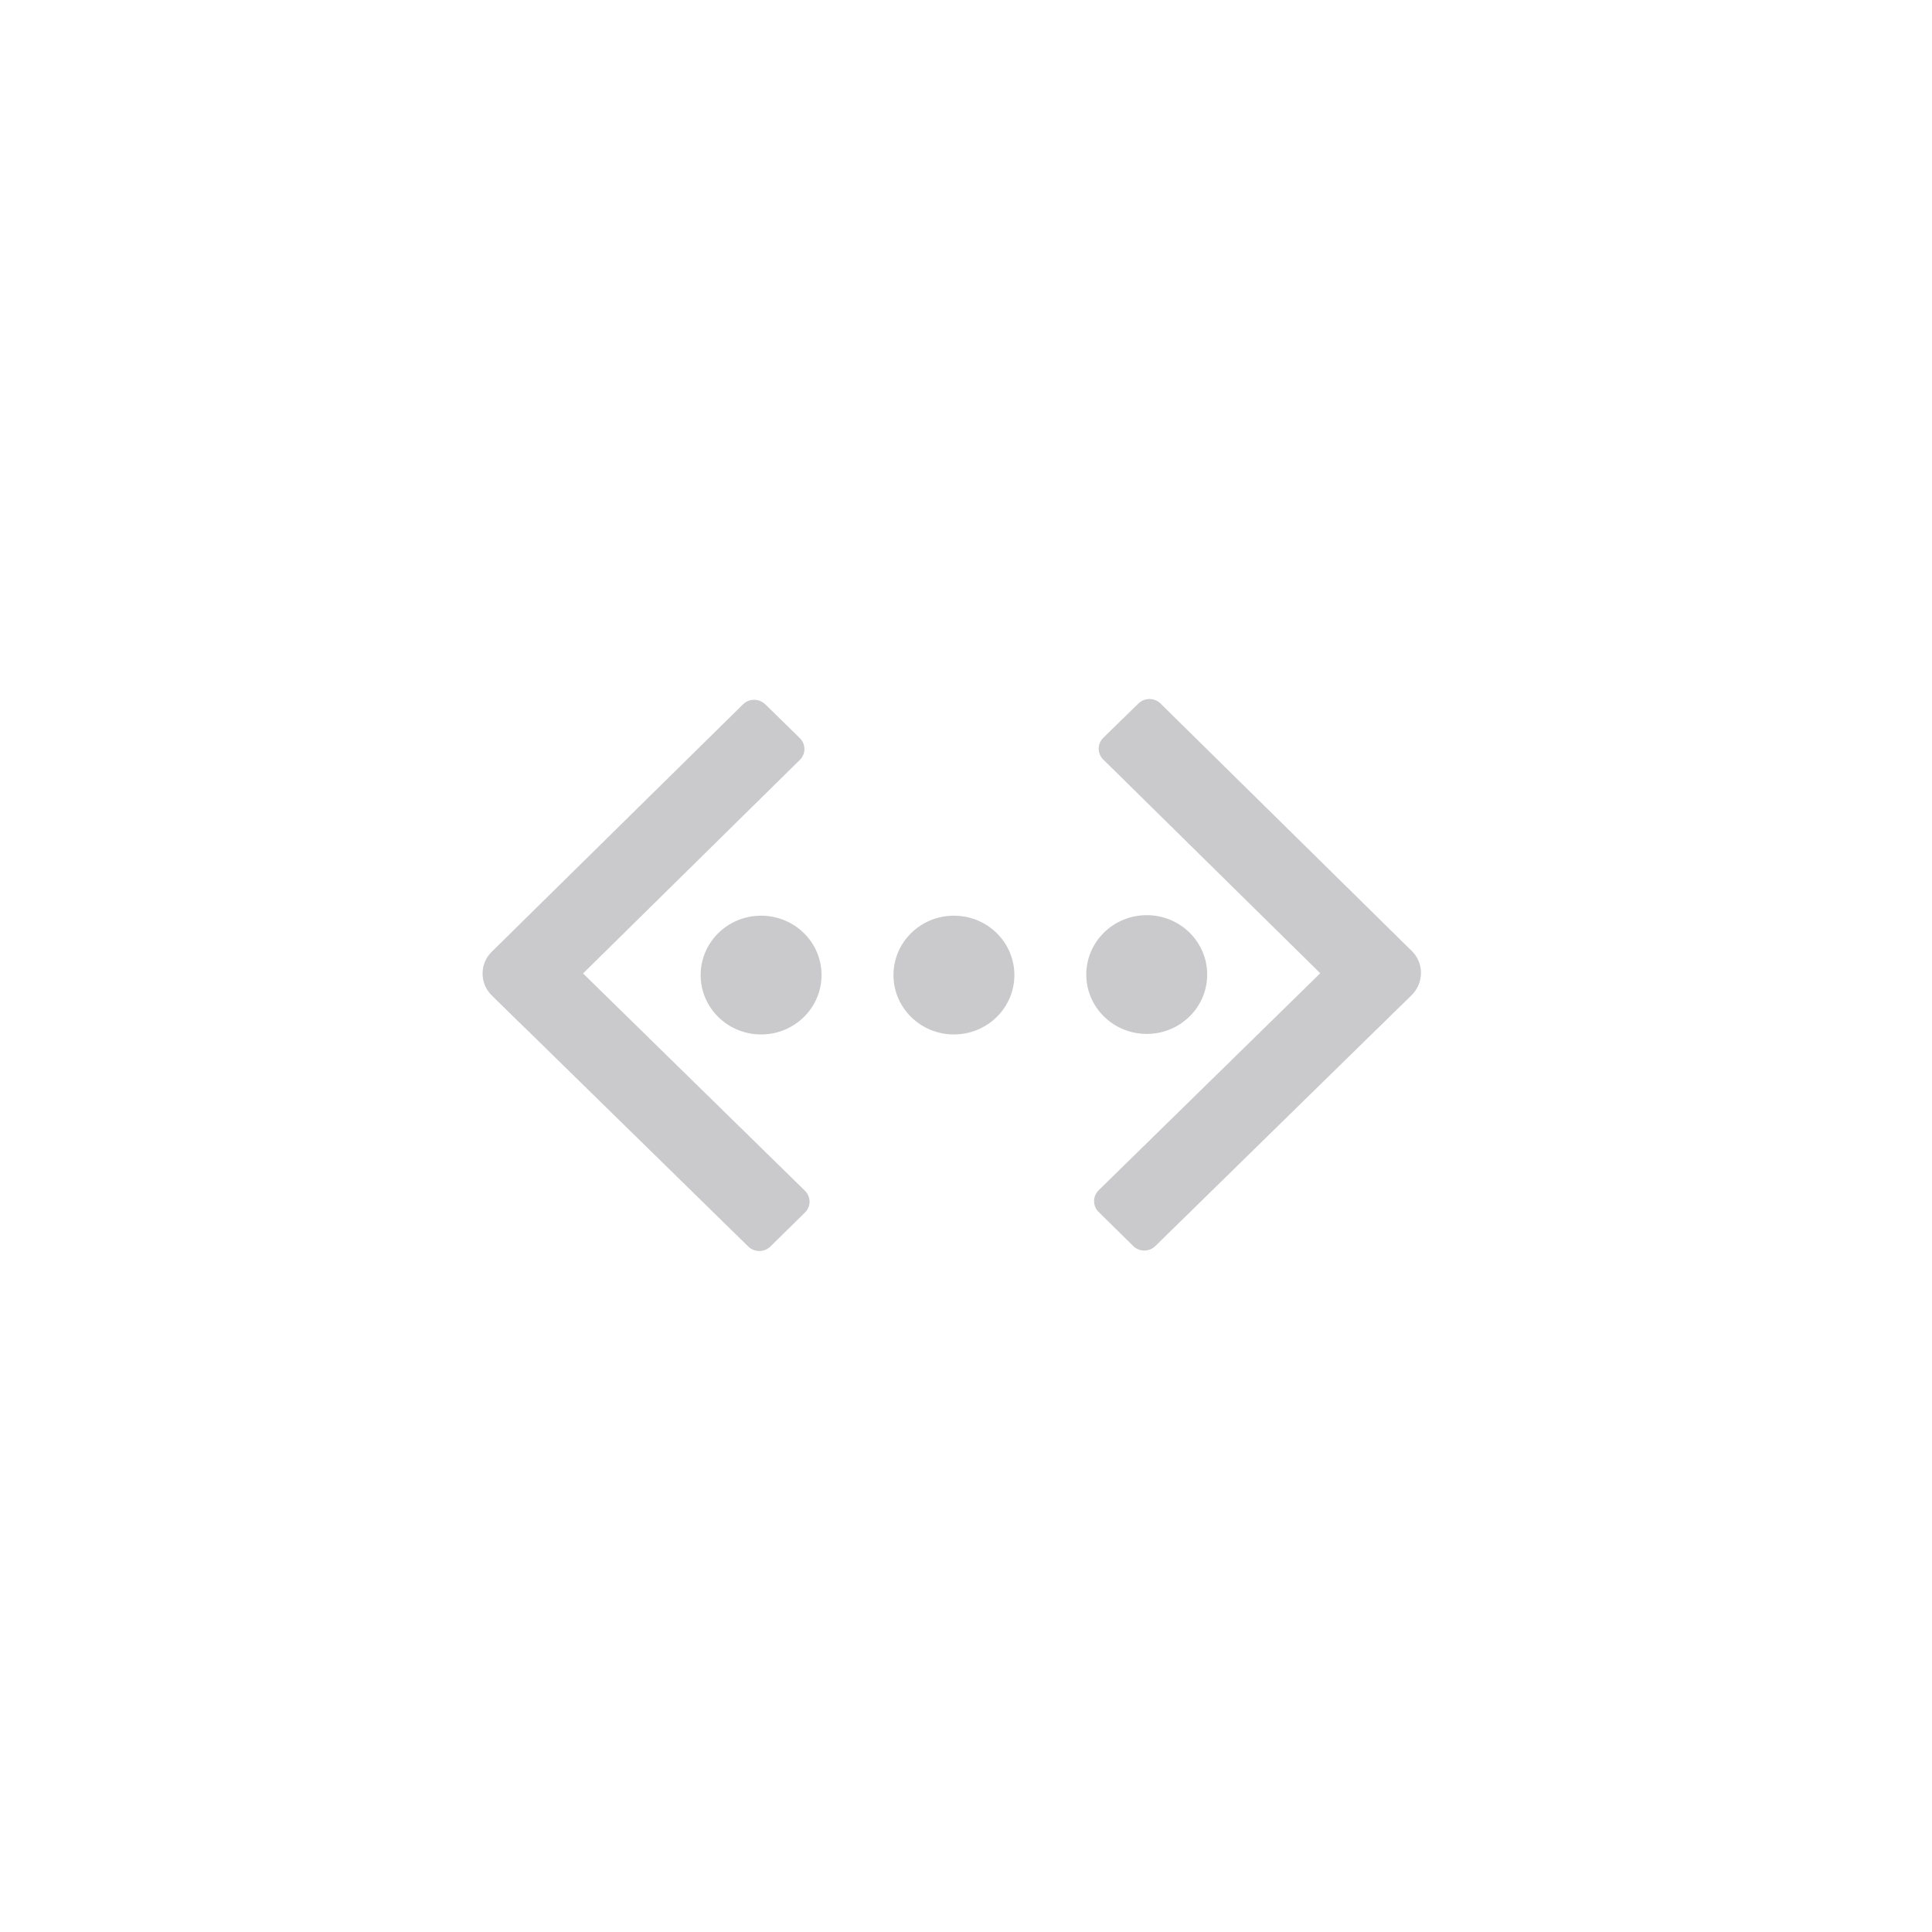 <svg width="70" height="70" viewBox="0 0 70 70" fill="none" xmlns="http://www.w3.org/2000/svg">
<path d="M41.549 37.461C42.758 37.461 43.739 36.498 43.739 35.31C43.739 34.122 42.758 33.158 41.549 33.158C40.339 33.158 39.358 34.122 39.358 35.31C39.358 36.498 40.339 37.461 41.549 37.461Z" fill="#CACACC"/>
<path d="M34.562 37.48C35.772 37.48 36.753 36.517 36.753 35.328C36.753 34.14 35.772 33.177 34.562 33.177C33.353 33.177 32.372 34.14 32.372 35.328C32.372 36.517 33.353 37.48 34.562 37.48Z" fill="#CACACC"/>
<path d="M27.576 37.48C28.786 37.48 29.766 36.517 29.766 35.328C29.766 34.14 28.786 33.177 27.576 33.177C26.366 33.177 25.386 34.14 25.386 35.328C25.386 36.517 26.366 37.48 27.576 37.48Z" fill="#CACACC"/>
<path d="M29.166 43.931L27.912 45.164C27.806 45.268 27.662 45.327 27.512 45.327C27.362 45.327 27.218 45.268 27.111 45.164L17.833 36.078C17.62 35.869 17.501 35.587 17.5 35.292C17.5 34.997 17.619 34.714 17.831 34.505L19.083 33.27L29.166 43.144C29.219 43.196 29.261 43.257 29.289 43.325C29.318 43.393 29.332 43.465 29.332 43.538C29.332 43.611 29.318 43.684 29.289 43.752C29.261 43.819 29.219 43.881 29.166 43.932V43.931Z" fill="#CACACC"/>
<path d="M27.723 25.514L28.981 26.745C29.087 26.849 29.146 26.991 29.146 27.138C29.146 27.286 29.087 27.427 28.981 27.531L19.075 37.289L17.818 36.059C17.712 35.956 17.628 35.833 17.571 35.698C17.514 35.563 17.485 35.419 17.484 35.272C17.484 35.126 17.513 34.981 17.57 34.846C17.627 34.711 17.71 34.588 17.816 34.485L26.923 25.517C27.029 25.413 27.173 25.355 27.323 25.355C27.473 25.355 27.617 25.413 27.723 25.517V25.514Z" fill="#CACACC"/>
<path d="M49.889 33.251L51.141 34.486C51.353 34.695 51.472 34.978 51.472 35.273C51.472 35.568 51.353 35.851 51.141 36.059L41.86 45.147C41.754 45.251 41.61 45.31 41.46 45.31C41.31 45.31 41.166 45.251 41.06 45.147L39.806 43.912C39.7 43.808 39.64 43.666 39.64 43.519C39.64 43.371 39.7 43.23 39.806 43.126L49.889 33.251Z" fill="#CACACC"/>
<path d="M49.881 37.278L39.974 27.52C39.921 27.469 39.879 27.407 39.851 27.34C39.822 27.272 39.807 27.199 39.807 27.126C39.807 27.053 39.822 26.98 39.851 26.913C39.879 26.845 39.921 26.784 39.974 26.732L41.246 25.489C41.353 25.385 41.497 25.327 41.647 25.327C41.797 25.327 41.941 25.385 42.047 25.489L51.154 34.459C51.259 34.562 51.342 34.685 51.399 34.82C51.456 34.956 51.485 35.1 51.484 35.247C51.484 35.393 51.454 35.538 51.397 35.673C51.34 35.808 51.256 35.93 51.15 36.033L49.881 37.278Z" fill="#CACACC"/>
</svg>
